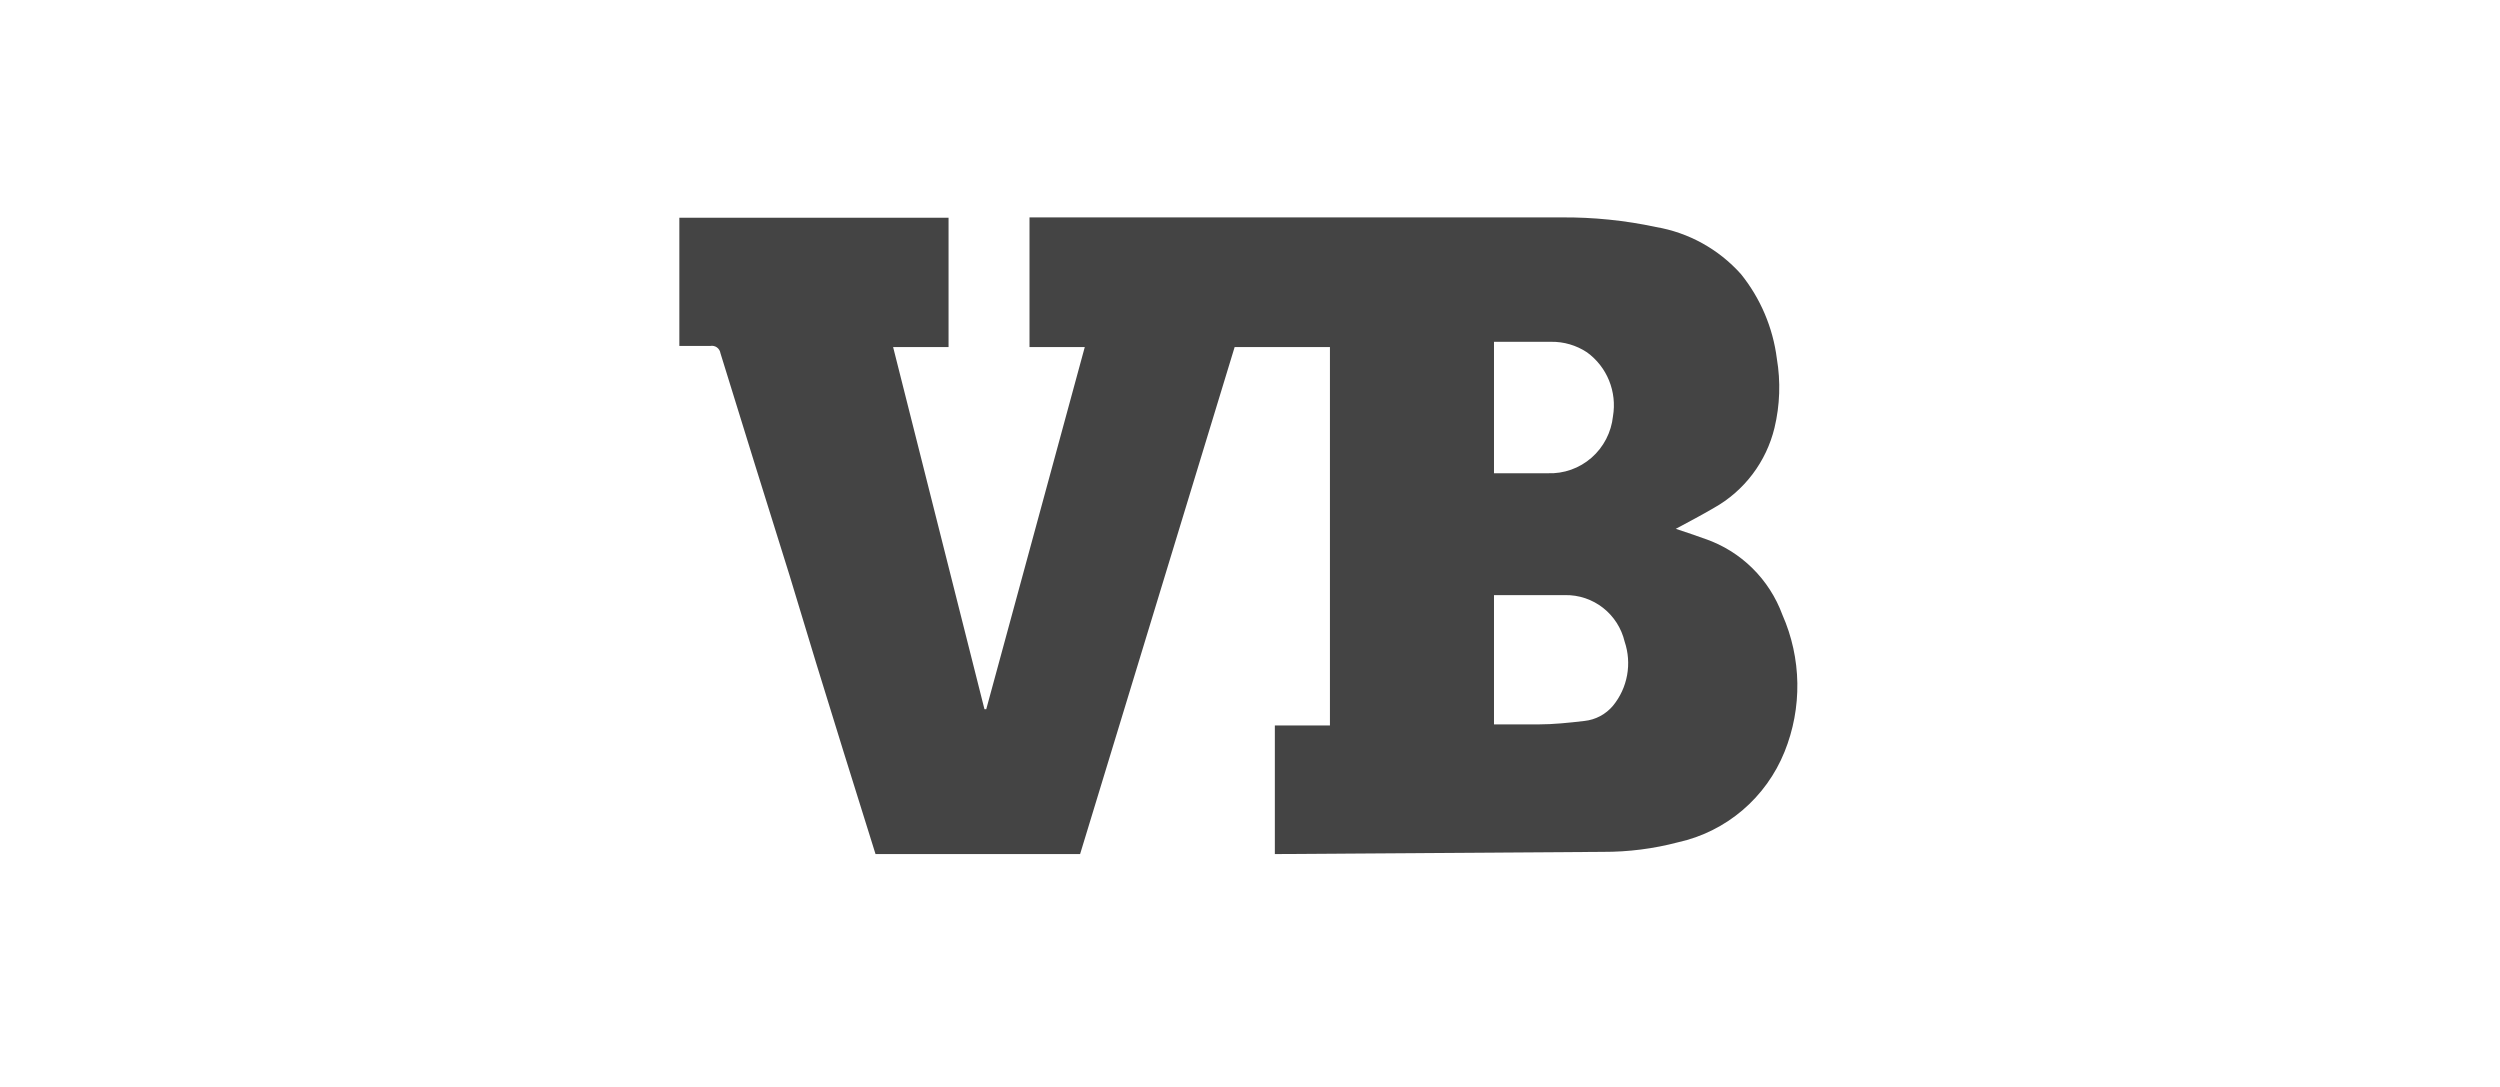 <svg width="161" height="70" viewBox="0 0 161 70" fill="none" xmlns="http://www.w3.org/2000/svg">
<path d="M66.3 14.001H81.326H100.57C102.609 13.985 104.644 14.192 106.638 14.619C108.751 14.978 110.681 16.047 112.117 17.651C113.375 19.213 114.176 21.099 114.429 23.096C114.679 24.576 114.628 26.092 114.278 27.551C114.016 28.634 113.535 29.651 112.864 30.538C112.194 31.425 111.349 32.163 110.383 32.705C109.609 33.159 108.811 33.579 107.921 34.057C108.615 34.291 109.227 34.489 109.828 34.71C110.962 35.103 111.995 35.745 112.852 36.59C113.71 37.435 114.371 38.462 114.787 39.596C115.398 40.98 115.725 42.475 115.749 43.99C115.772 45.505 115.492 47.009 114.926 48.412C114.338 49.872 113.407 51.166 112.213 52.182C111.019 53.198 109.597 53.905 108.071 54.242C106.494 54.658 104.87 54.866 103.24 54.86L82.493 55H82.1V46.721H85.648V22.35H79.511L69.559 55H56.383C55.69 52.785 55 50.577 54.314 48.377C53.135 44.599 51.98 40.824 50.847 37.054C49.352 32.289 47.869 27.52 46.397 22.746C46.386 22.671 46.36 22.599 46.32 22.535C46.281 22.47 46.228 22.414 46.167 22.37C46.105 22.327 46.035 22.296 45.962 22.281C45.888 22.265 45.812 22.265 45.738 22.28C45.079 22.28 44.432 22.28 43.75 22.28V14.024H61.087V22.35H57.516L63.399 45.671H63.515C65.634 37.898 67.749 30.124 69.86 22.35H66.3V14.001ZM96.213 46.651C97.218 46.651 98.154 46.651 99.091 46.651C100.027 46.651 101.056 46.546 102.038 46.429C102.753 46.354 103.411 46.003 103.876 45.45C104.34 44.884 104.653 44.207 104.784 43.485C104.916 42.762 104.862 42.017 104.627 41.322C104.422 40.458 103.932 39.69 103.236 39.145C102.541 38.601 101.682 38.311 100.801 38.325C99.403 38.325 98.004 38.325 96.594 38.325H96.213V46.651ZM96.213 30.477H99.68C100.711 30.516 101.717 30.158 102.496 29.476C103.275 28.794 103.768 27.839 103.876 26.804C104.007 26.029 103.919 25.232 103.623 24.504C103.327 23.776 102.834 23.147 102.2 22.688C101.514 22.235 100.709 21.999 99.888 22.012C98.732 22.012 97.461 22.012 96.213 22.012V30.477Z" fill="#444444"/>
</svg>
